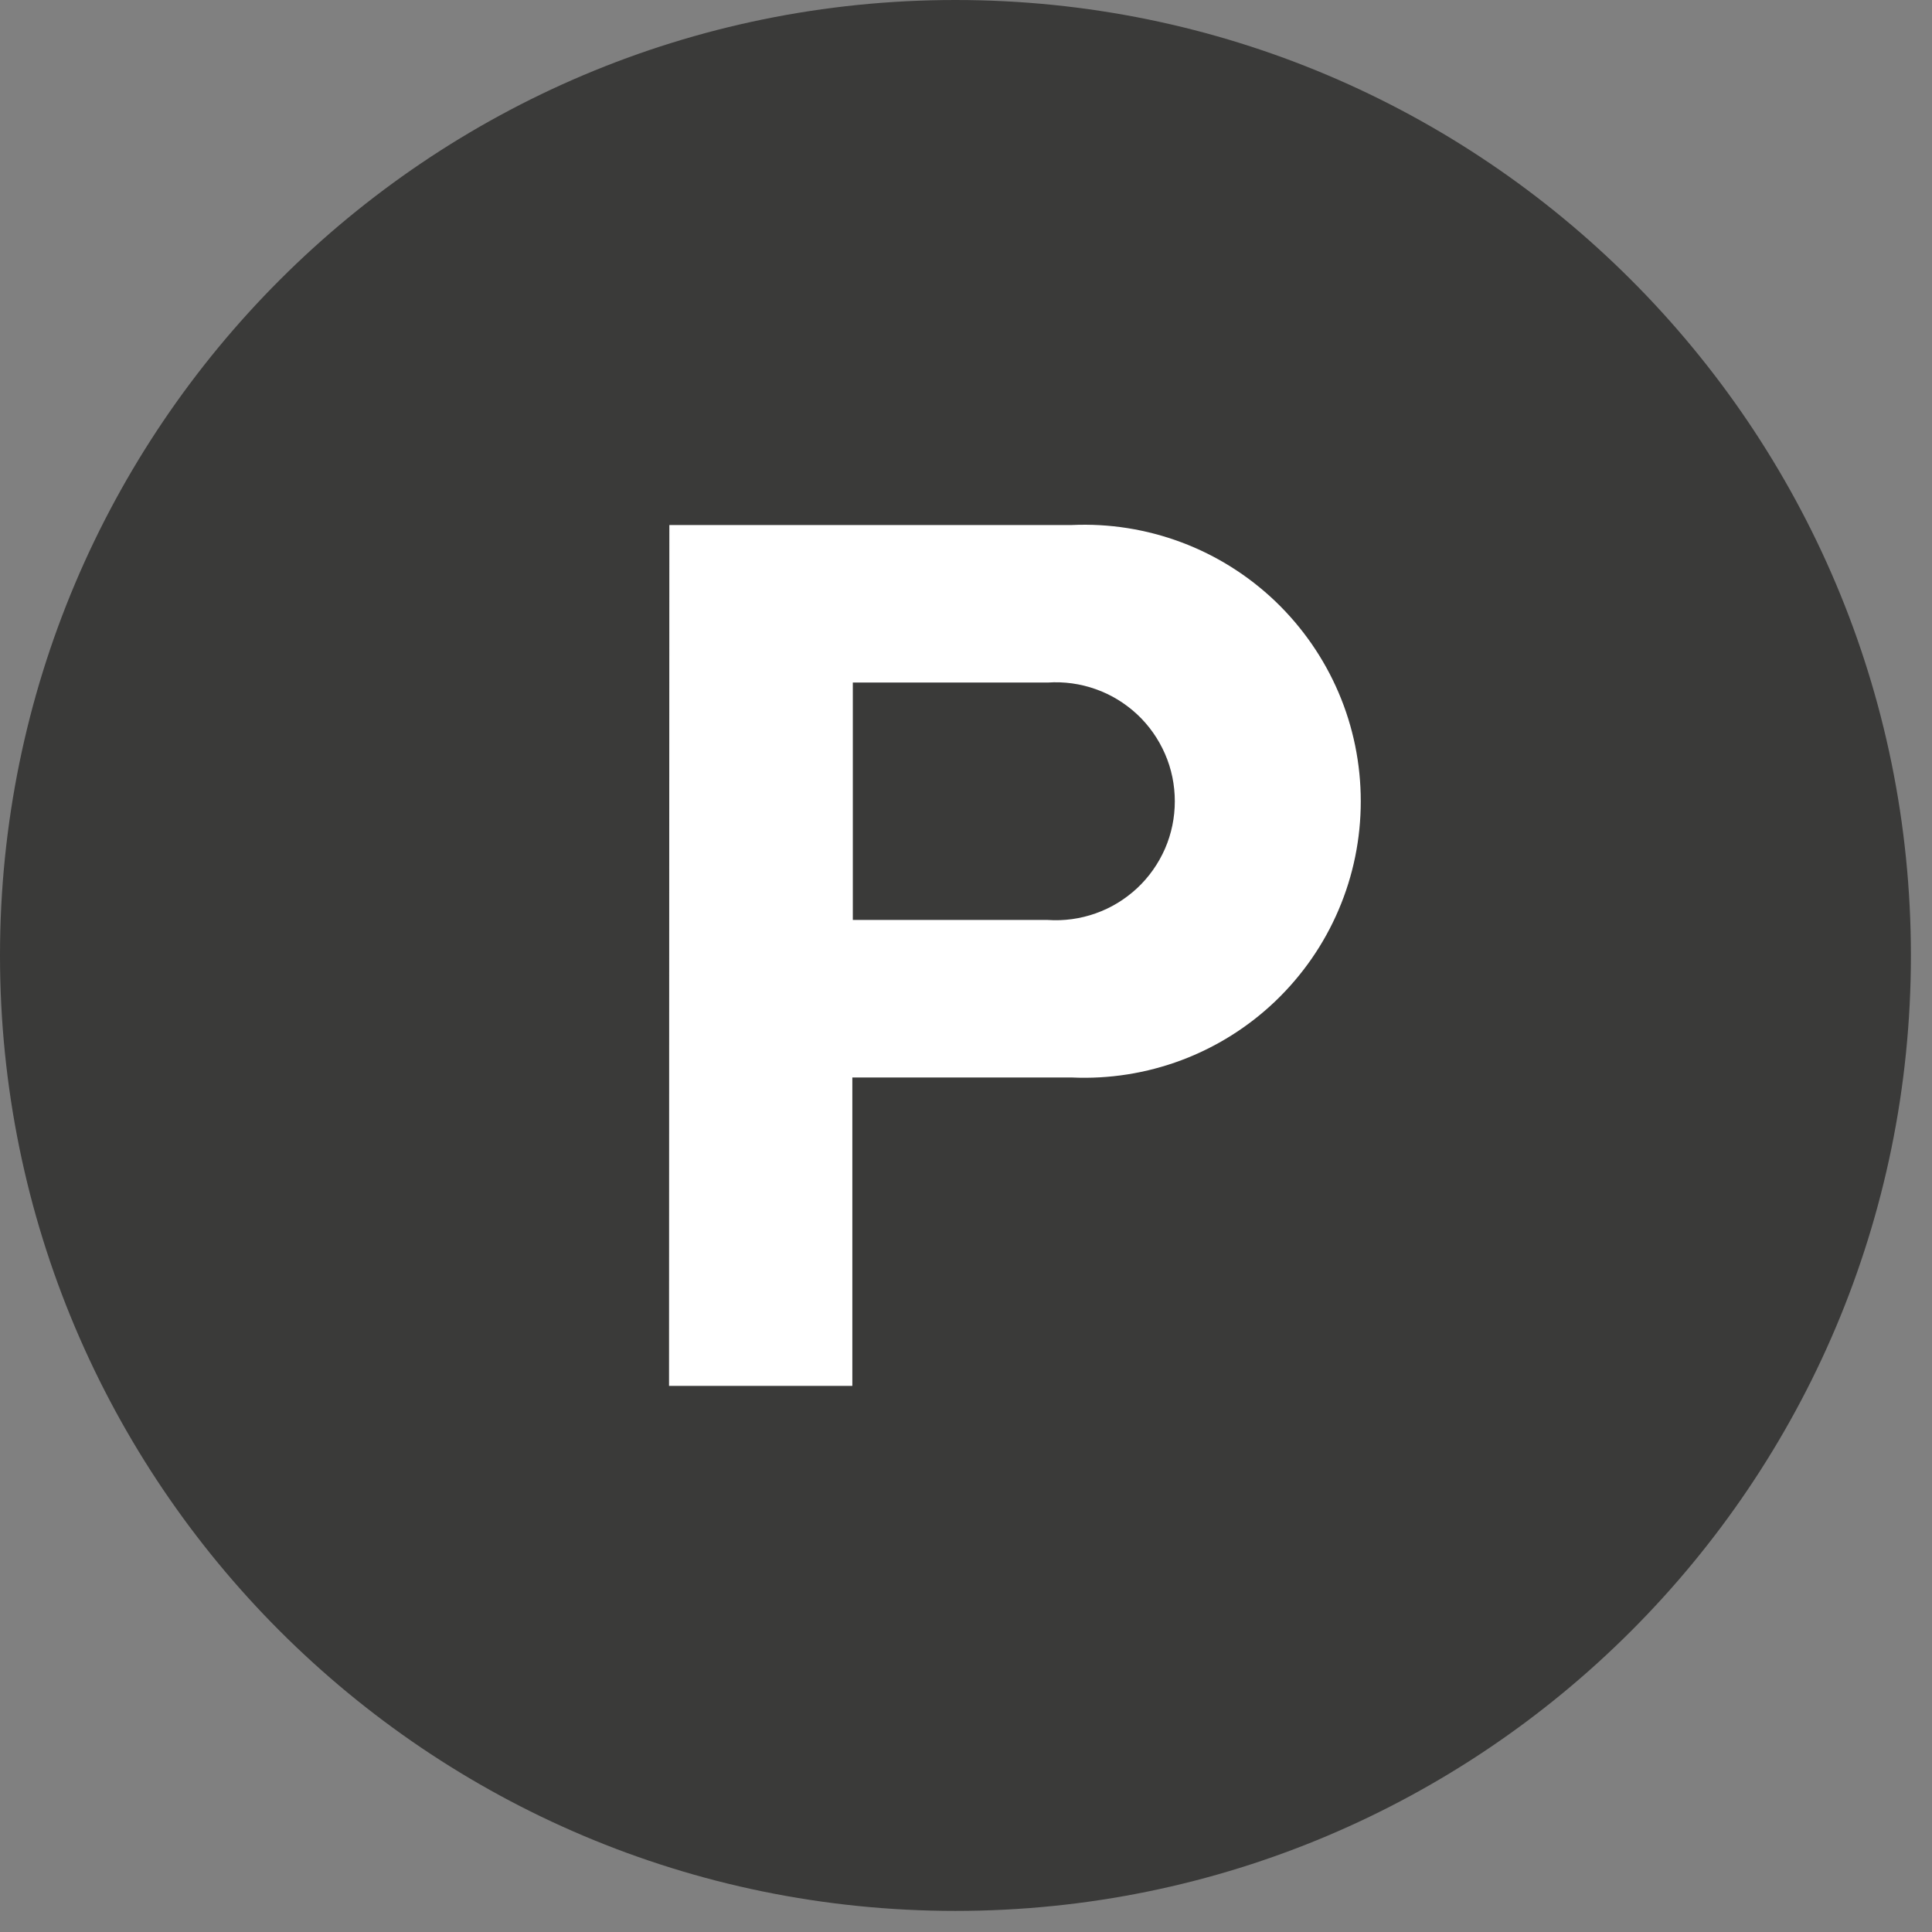 <svg xmlns="http://www.w3.org/2000/svg" width="24" height="24" viewBox="0 0 24 24" fill="none"><rect x="0" y="0" width="24" height="24" fill="#808080" stroke="none"/><g clip-path="url(#clip0_2674_69)"><path d="M11.869 23.738C18.424 23.738 23.738 18.424 23.738 11.869C23.738 5.314 18.424 0 11.869 0C5.314 0 0 5.314 0 11.869C0 18.424 5.314 23.738 11.869 23.738Z" fill="#3A3A39"></path><path d="M8.315 6.522H13.315C13.778 6.501 14.241 6.574 14.676 6.737C15.111 6.9 15.508 7.15 15.843 7.47C16.178 7.791 16.446 8.177 16.628 8.603C16.811 9.03 16.904 9.489 16.904 9.954C16.904 10.418 16.811 10.877 16.628 11.304C16.446 11.731 16.178 12.116 15.843 12.437C15.508 12.757 15.111 13.007 14.676 13.17C14.241 13.333 13.778 13.406 13.315 13.385H10.588V17.216H8.311L8.315 6.522ZM13.014 8.479H10.594V11.428H13.014C13.217 11.442 13.42 11.414 13.611 11.346C13.802 11.279 13.976 11.172 14.125 11.034C14.273 10.896 14.391 10.728 14.472 10.543C14.553 10.357 14.594 10.156 14.594 9.954C14.594 9.751 14.553 9.55 14.472 9.365C14.391 9.179 14.273 9.011 14.125 8.873C13.976 8.735 13.802 8.628 13.611 8.561C13.42 8.493 13.217 8.465 13.014 8.479Z" fill="white"></path></g><defs><clipPath id="clip0_2674_69"><rect width="23.738" height="23.738" fill="white"></rect></clipPath></defs></svg>